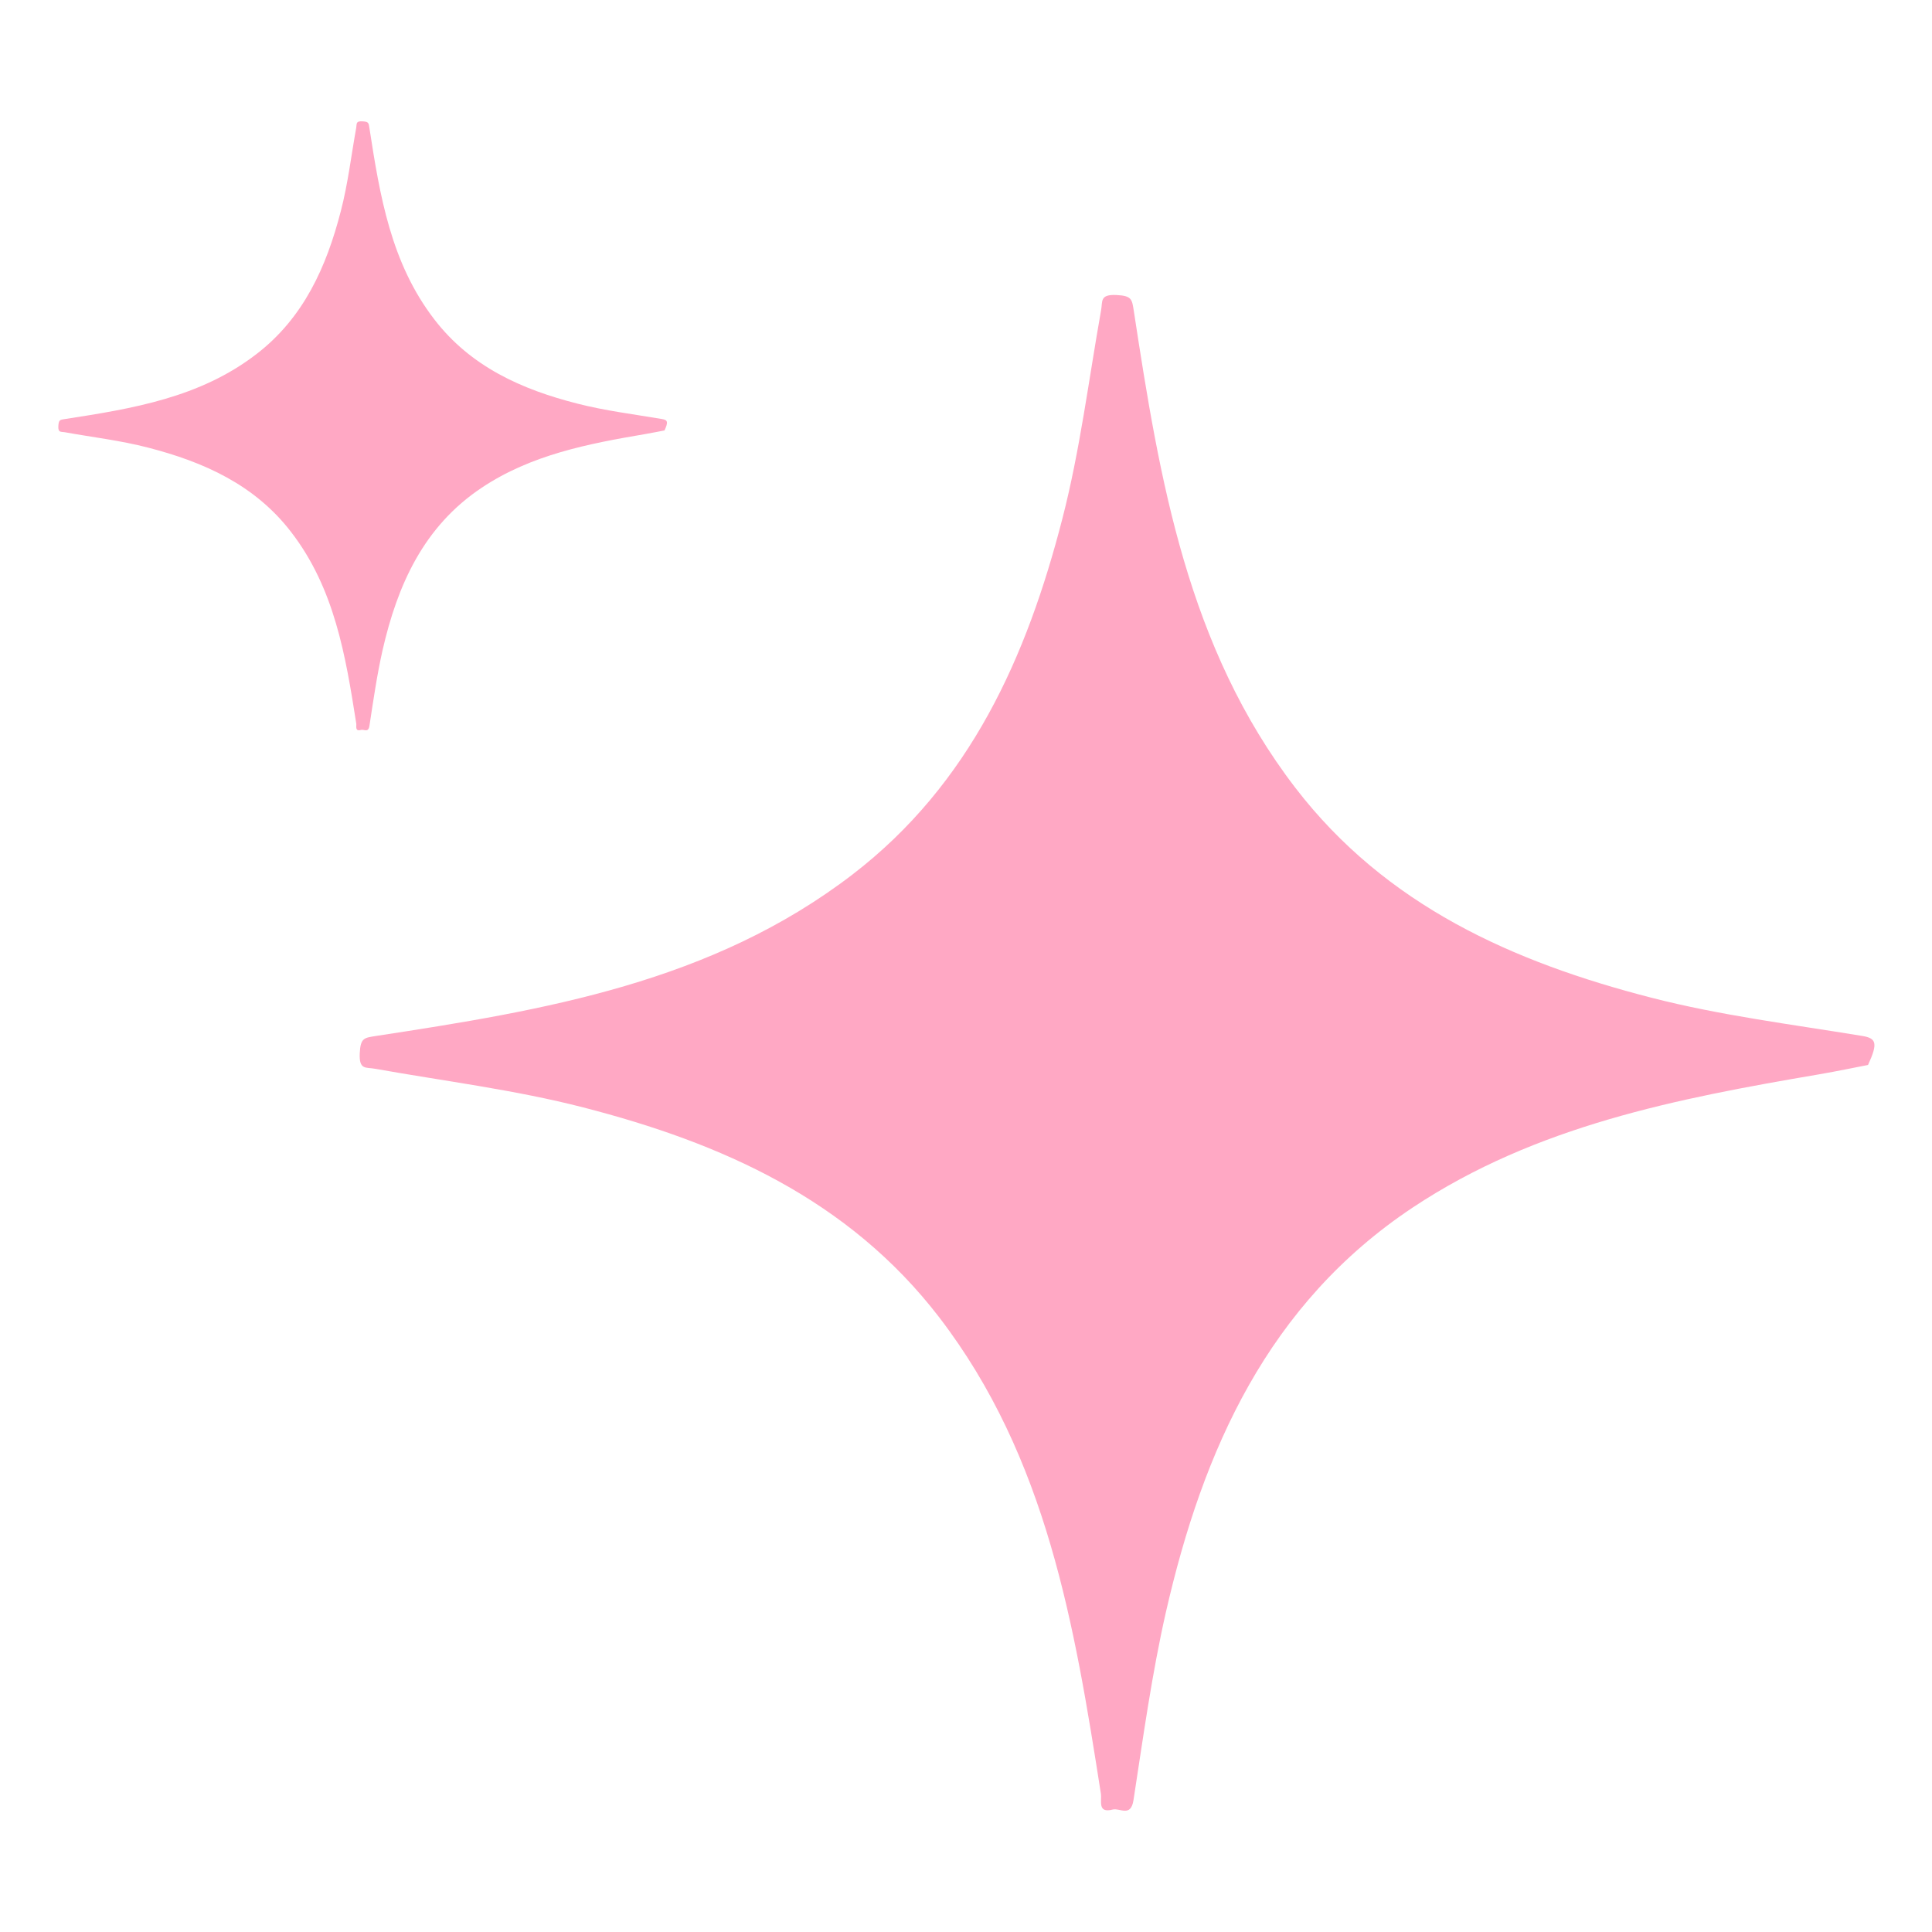 <svg id="Layer_1" data-name="Layer 1" xmlns="http://www.w3.org/2000/svg" viewBox="0 0 100 100">
  <defs>
    <style>
      .cls-1 {
        fill: #ffa8c4;
      }
    </style>
  </defs>
  <path class="cls-1" d="M96.65,55.13c-.53.1-1.52.31-2.51.48-7.34,1.25-14.64,2.66-21,6.88-7.51,4.99-10.87,12.55-12.79,20.94-.73,3.21-1.18,6.49-1.68,9.74-.14.91-.7.4-1.07.49-.81.21-.56-.44-.62-.83-1.36-8.7-2.79-17.38-8.37-24.65-4.69-6.1-11.27-9.02-18.42-10.86-3.53-.91-7.18-1.36-10.77-2-.48-.09-.84.08-.8-.8.04-.81.23-.8.85-.9,8.71-1.33,17.38-2.77,24.66-8.36,6.1-4.69,9.02-11.27,10.86-18.42.91-3.53,1.36-7.18,2-10.77.09-.48-.08-.84.8-.8.81.04.8.23.9.85,1.33,8.71,2.77,17.38,8.36,24.66,4.69,6.1,11.27,9.02,18.42,10.86,3.57.92,7.27,1.38,10.92,1.98.73.12.82.37.3,1.5Z"></path>
  <path class="cls-1" d="M34.39,22.28c-.21.04-.61.12-1.01.19-2.95.5-5.89,1.07-8.44,2.77-3.02,2.01-4.37,5.05-5.14,8.42-.29,1.29-.48,2.61-.68,3.92-.06.36-.28.16-.43.2-.33.09-.23-.18-.25-.33-.55-3.5-1.12-6.99-3.37-9.91-1.88-2.45-4.53-3.63-7.4-4.37-1.42-.37-2.89-.54-4.33-.8-.19-.03-.34.03-.32-.32.02-.33.09-.32.34-.36,3.5-.54,6.99-1.11,9.91-3.36,2.45-1.88,3.63-4.53,4.37-7.4.37-1.42.54-2.89.8-4.33.03-.19-.03-.34.32-.32.33.02.32.09.36.34.54,3.5,1.11,6.99,3.36,9.91,1.88,2.45,4.53,3.63,7.4,4.36,1.44.37,2.92.55,4.39.8.29.05.33.15.12.6Z"></path>
</svg>